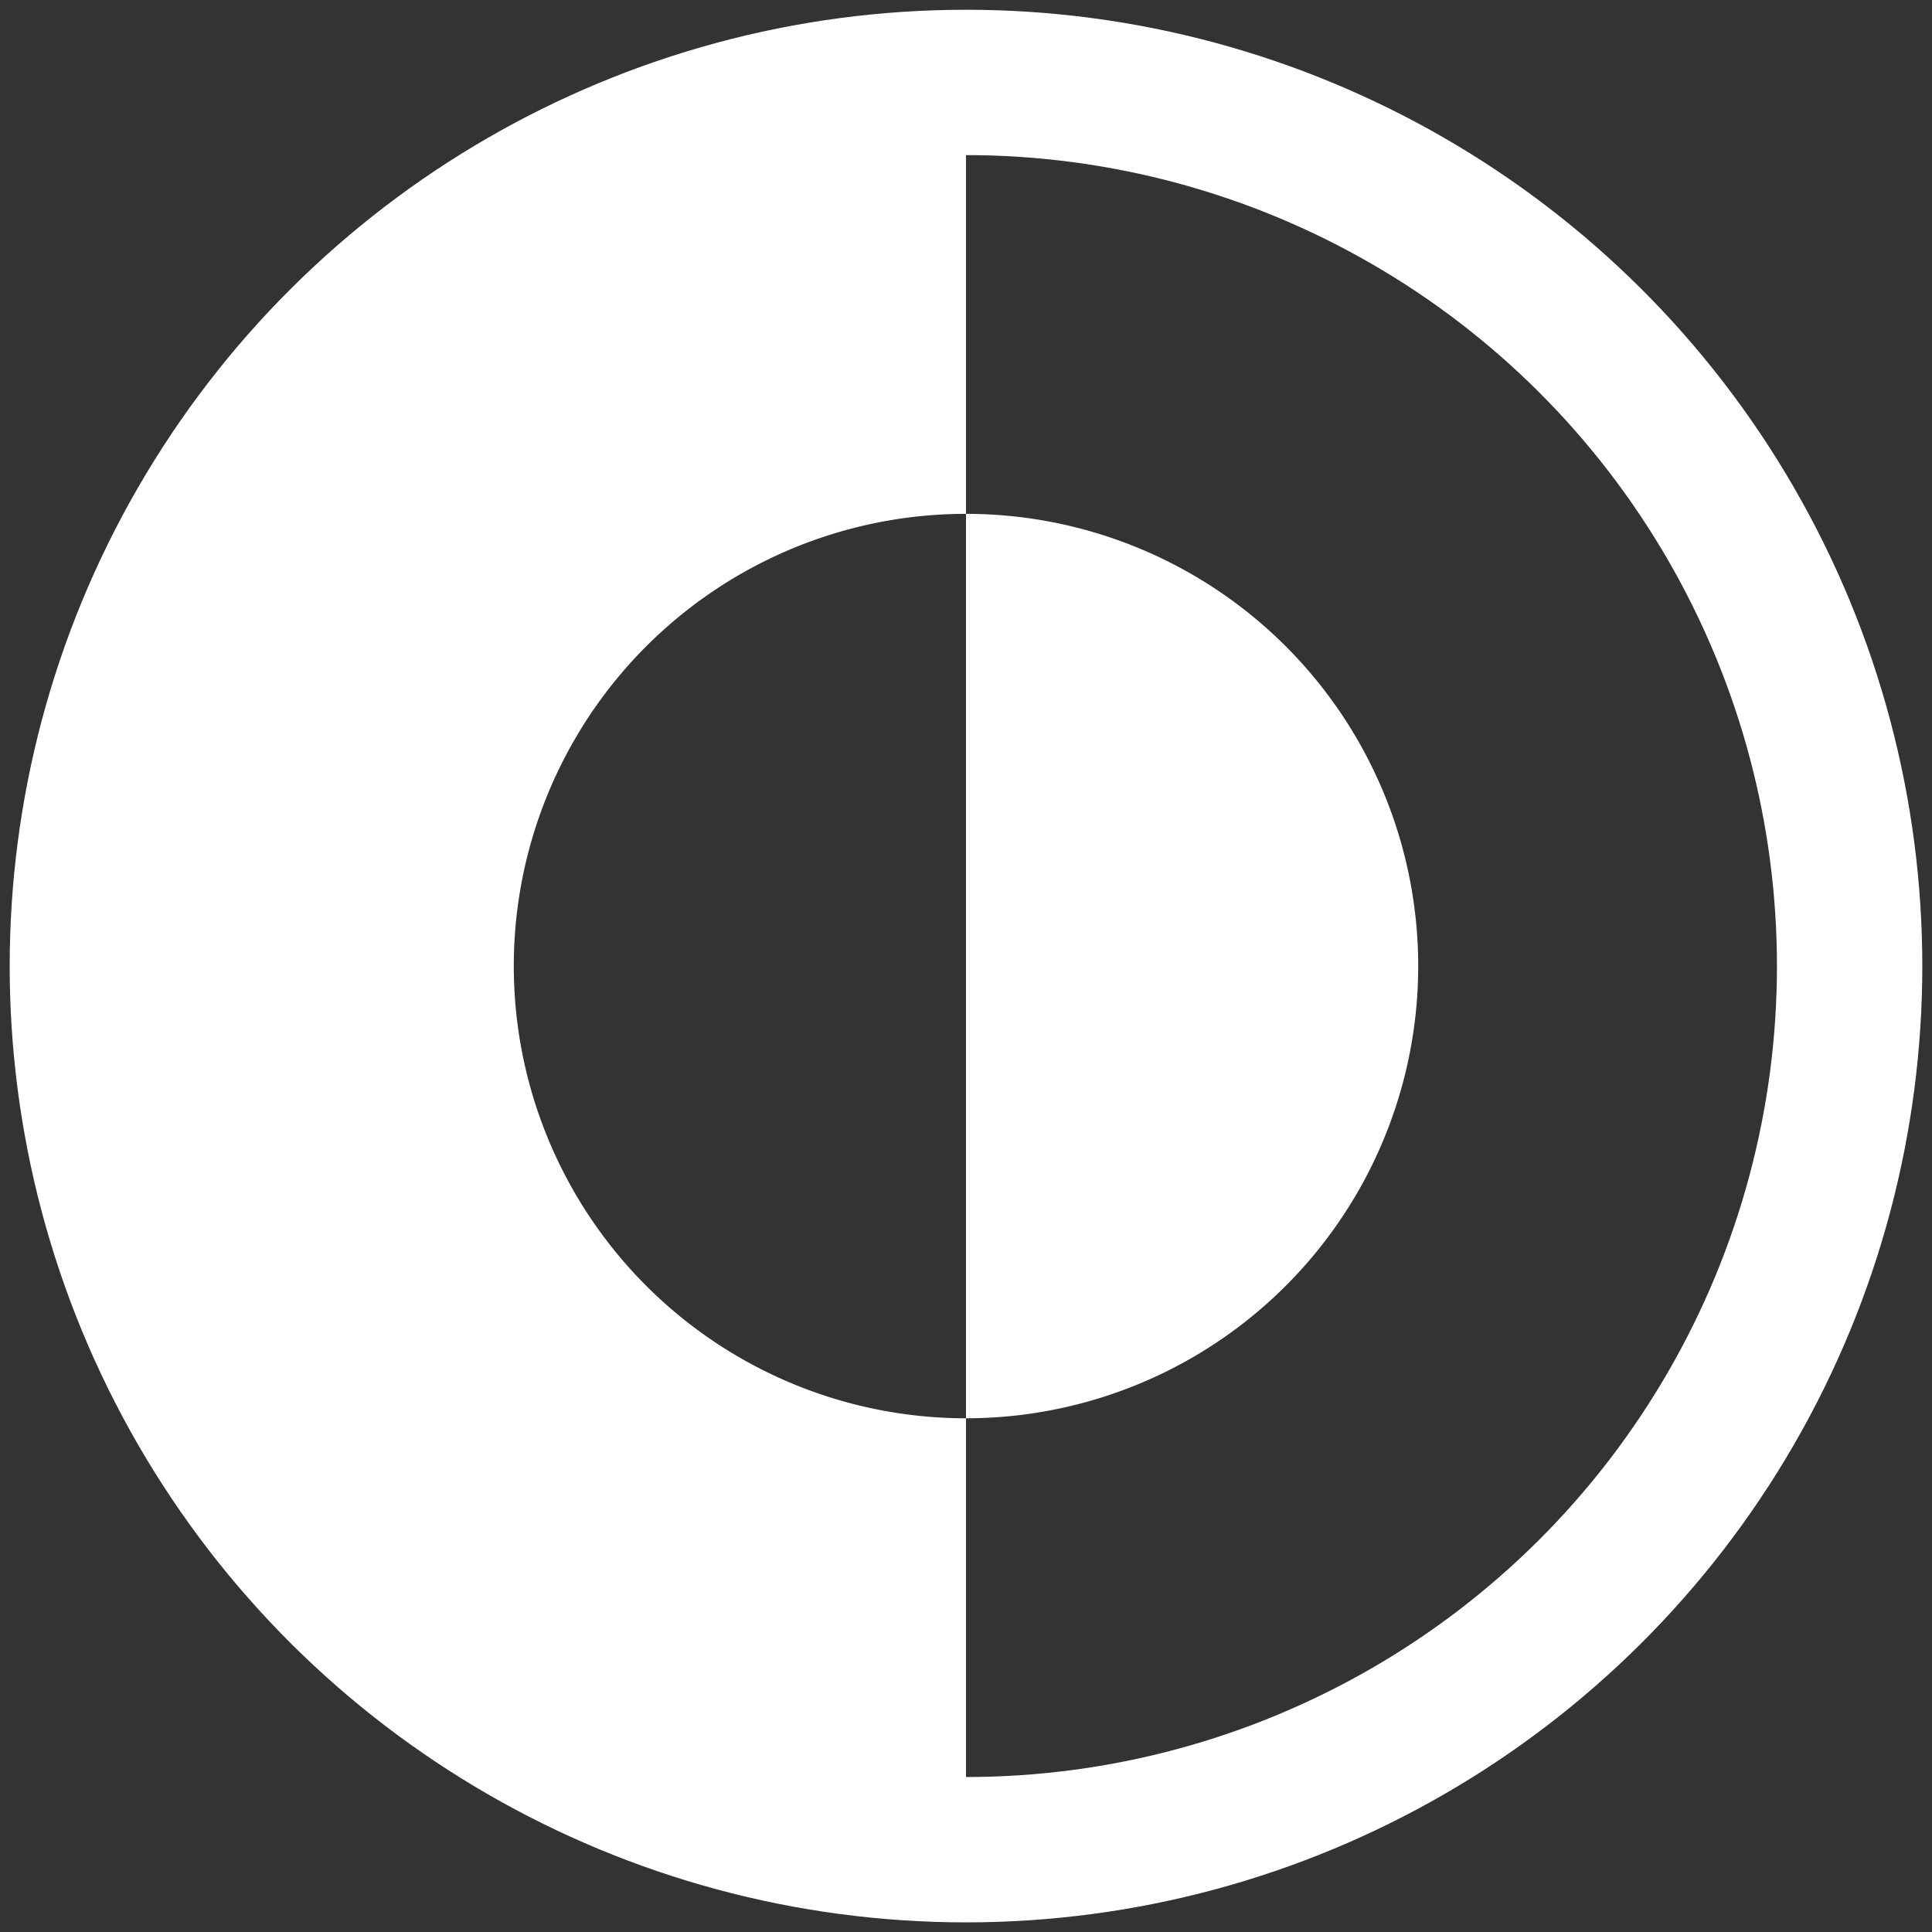<?xml version="1.0" encoding="UTF-8"?>
<svg id="svg8" width="59.812mm" height="59.812mm" version="1.1" viewBox="0 0 59.812 59.812" xmlns="http://www.w3.org/2000/svg" xmlns:cc="http://creativecommons.org/ns#" xmlns:dc="http://purl.org/dc/elements/1.1/" xmlns:rdf="http://www.w3.org/1999/02/22-rdf-syntax-ns#">
 <rect x="0" y="0" width="59.812" height="59.812" fill="#333333" stroke="none"/>
 <g id="layer1" transform="translate(-53.366 -96.522)">
  <g id="g1574">
   <circle id="path847-3-9-9" transform="rotate(90)" cx="126.43" cy="-83.272" r="27.356" style="fill:none;paint-order:stroke fill markers;stroke-linecap:round;stroke-linejoin:bevel;stroke-width:4.5;stroke:#fff"/>
   <path id="path851-4-4-8-7" transform="matrix(0,1,1,0,0,0)" d="m140.43 83.272a14 14 0 0 1-7 12.124 14 14 0 0 1-14 0 14 14 0 0 1-7-12.124h14z" style="fill:#fff;paint-order:stroke fill markers"/>
   <path id="path1477-5" d="m83.272 100.93a25.5 25.5 0 0 0-22.084 12.75 25.5 25.5 0 0 0 0 25.5 25.5 25.5 0 0 0 22.084 12.75v-11.5a14 14 0 0 1-12.124-7 14 14 0 0 1 0-14 14 14 0 0 1 12.124-7z" style="fill:#fff;paint-order:stroke fill markers"/>
  </g>
 </g>
</svg>
